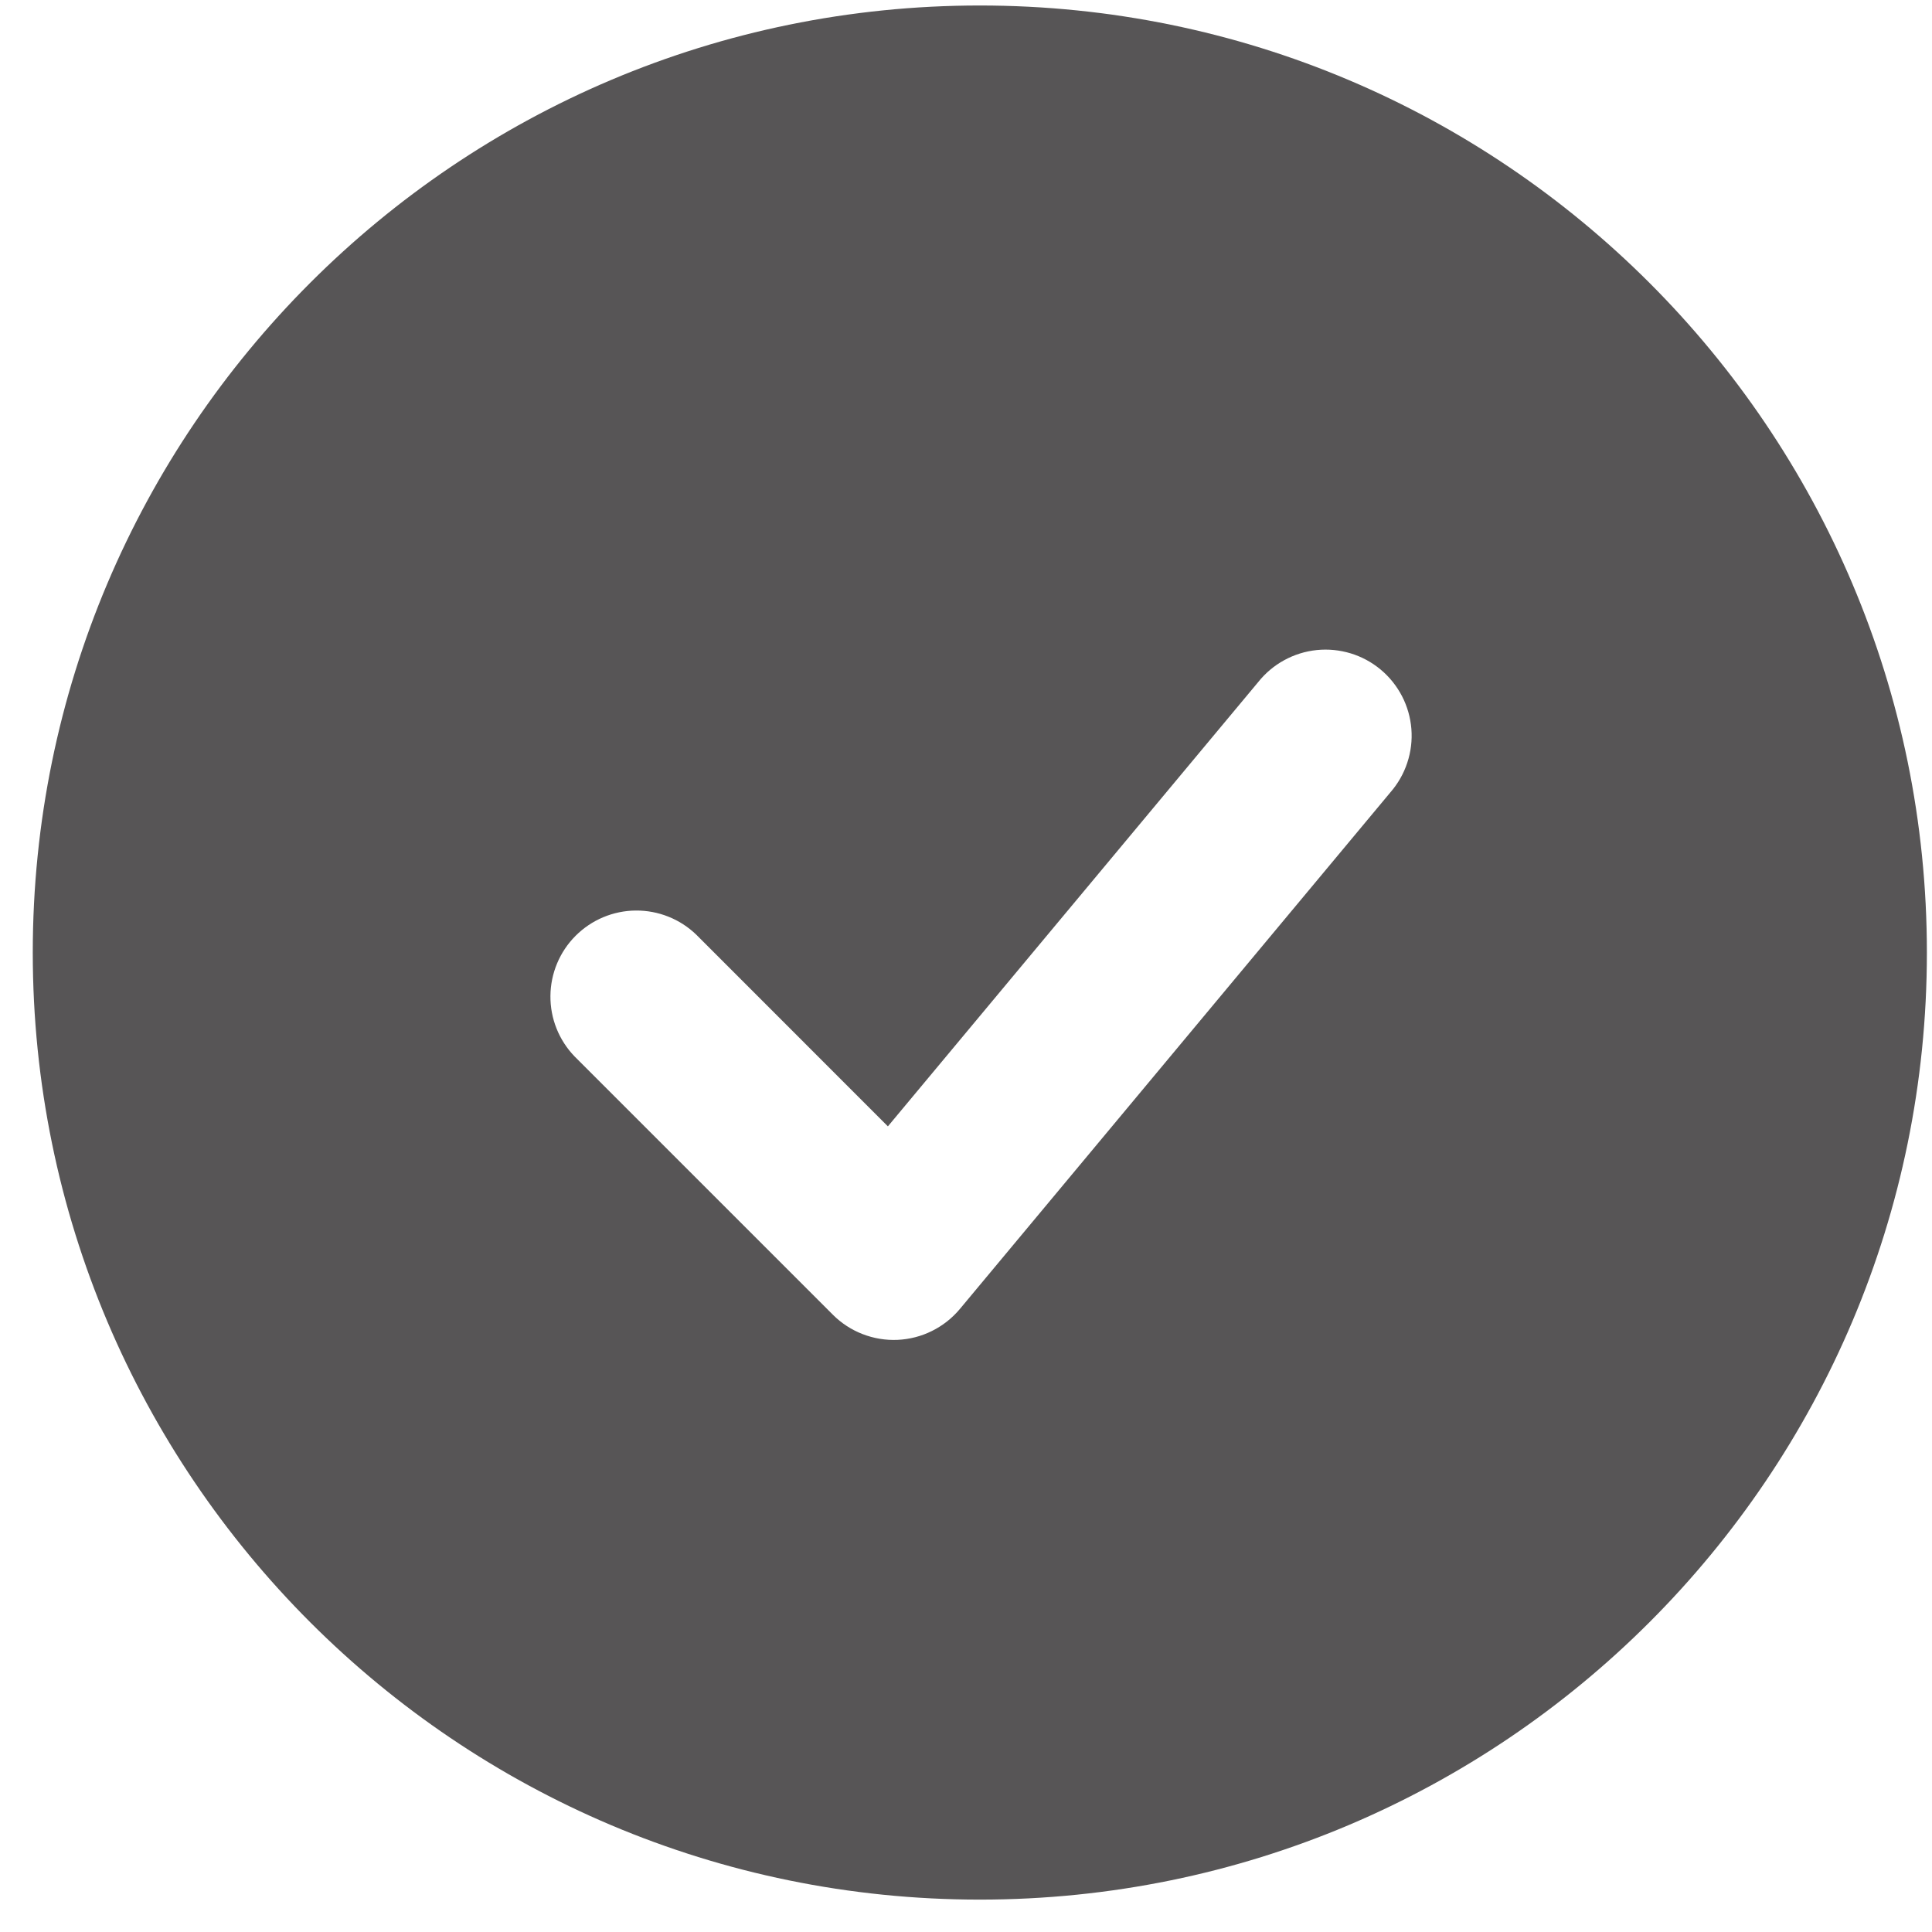 <svg width="51" height="51" viewBox="0 0 51 51" fill="none" xmlns="http://www.w3.org/2000/svg">
<path fill-rule="evenodd" clip-rule="evenodd" d="M25.865 0.145C12.058 0.145 0.865 11.338 0.865 25.145C0.865 38.951 12.058 50.145 25.865 50.145C39.672 50.145 50.865 38.951 50.865 25.145C50.865 11.338 39.672 0.145 25.865 0.145ZM36.702 20.917C36.901 20.689 37.053 20.424 37.148 20.136C37.244 19.848 37.281 19.544 37.257 19.242C37.233 18.94 37.149 18.646 37.01 18.377C36.87 18.108 36.679 17.869 36.446 17.675C36.213 17.481 35.944 17.335 35.654 17.247C35.364 17.159 35.06 17.129 34.758 17.16C34.457 17.191 34.164 17.282 33.899 17.428C33.633 17.573 33.399 17.771 33.211 18.008L23.438 29.733L18.381 24.674C17.953 24.26 17.378 24.031 16.782 24.036C16.187 24.041 15.617 24.28 15.195 24.702C14.774 25.123 14.535 25.693 14.53 26.289C14.524 26.885 14.754 27.459 15.168 27.888L21.986 34.706C22.209 34.929 22.476 35.103 22.771 35.217C23.065 35.331 23.38 35.383 23.695 35.369C24.011 35.354 24.32 35.275 24.602 35.134C24.885 34.994 25.136 34.796 25.338 34.554L36.702 20.917Z" fill="#575556"/>
</svg>
